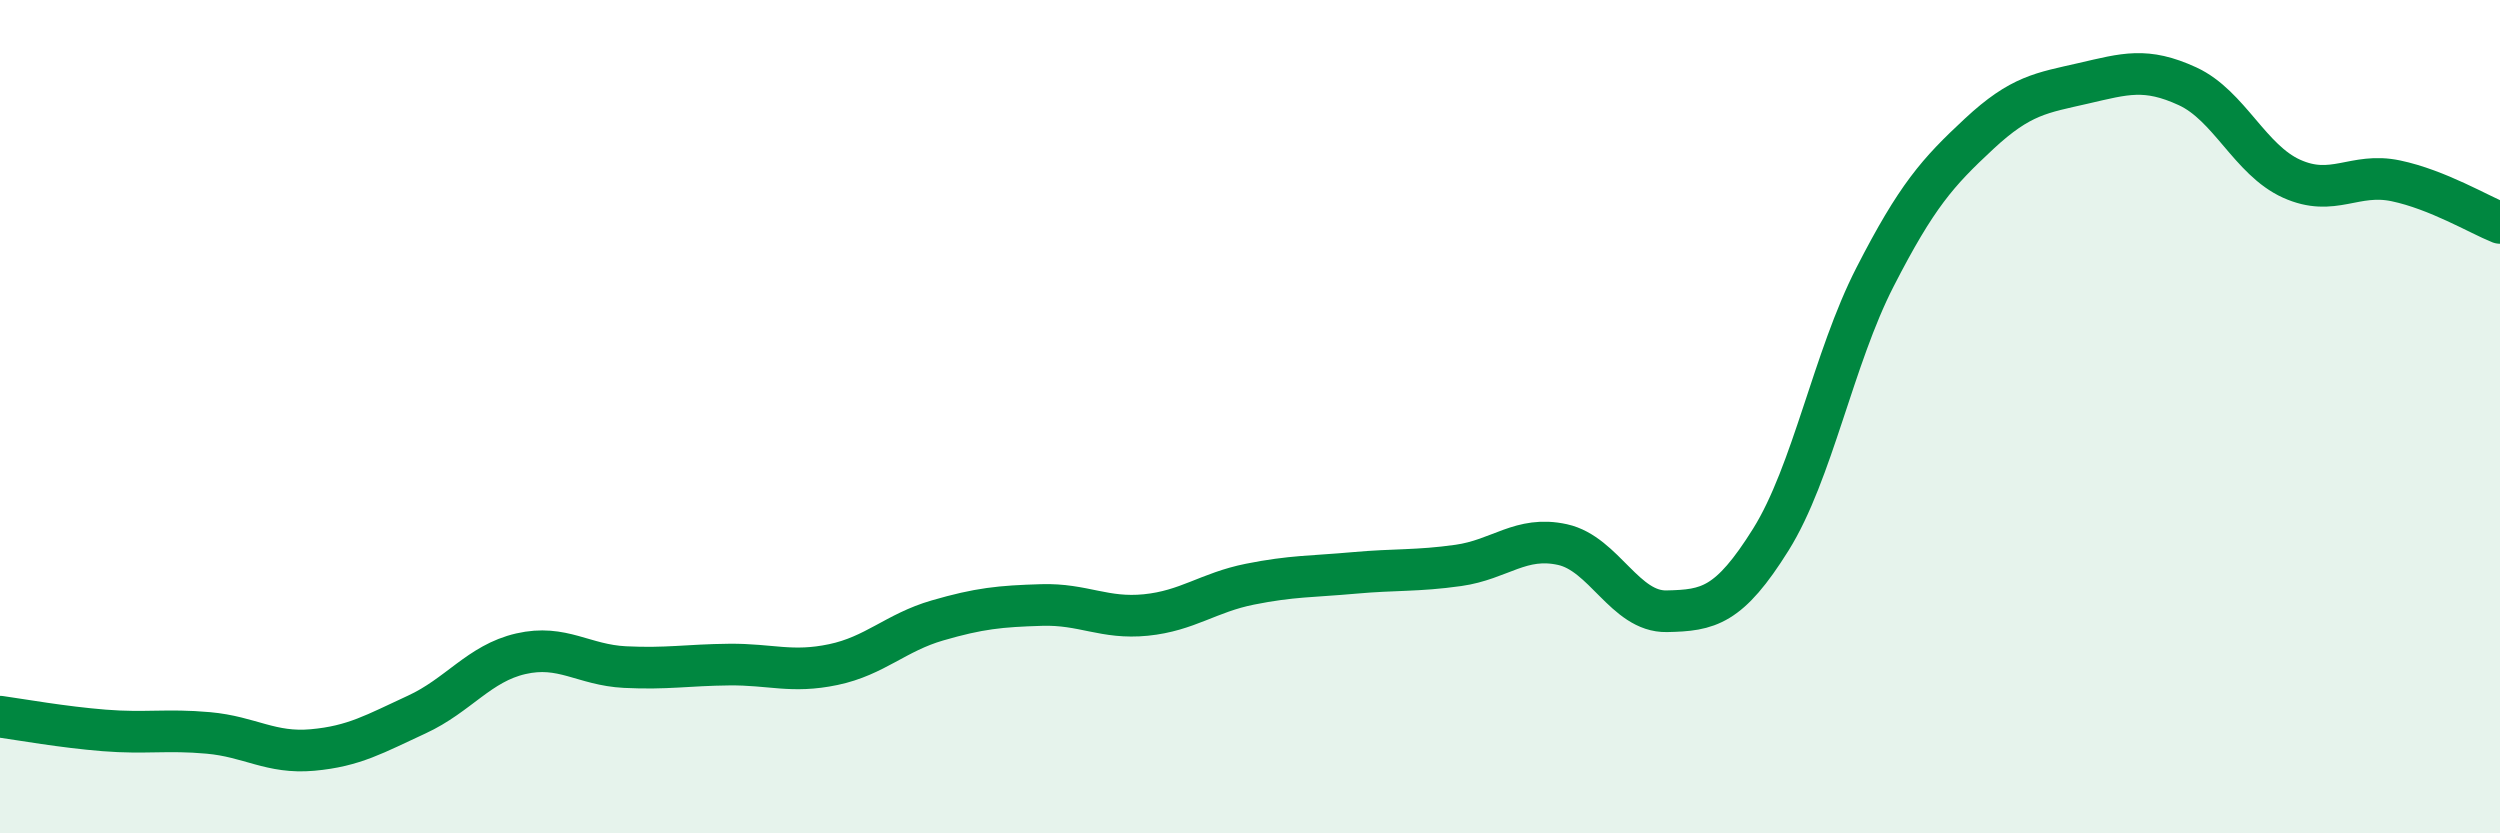 
    <svg width="60" height="20" viewBox="0 0 60 20" xmlns="http://www.w3.org/2000/svg">
      <path
        d="M 0,17.2 C 0.5,17.27 1.5,17.45 2.5,17.53 C 3.5,17.61 4,17.5 5,17.59 C 6,17.68 6.5,18.09 7.5,18 C 8.5,17.91 9,17.61 10,17.15 C 11,16.69 11.5,15.92 12.5,15.69 C 13.5,15.46 14,15.96 15,16.01 C 16,16.06 16.5,15.96 17.5,15.95 C 18.5,15.94 19,16.16 20,15.95 C 21,15.74 21.5,15.18 22.5,14.89 C 23.5,14.6 24,14.55 25,14.52 C 26,14.49 26.5,14.86 27.5,14.76 C 28.5,14.66 29,14.22 30,14.02 C 31,13.82 31.5,13.84 32.5,13.75 C 33.5,13.66 34,13.71 35,13.57 C 36,13.43 36.5,12.85 37.5,13.07 C 38.5,13.29 39,14.69 40,14.67 C 41,14.65 41.5,14.55 42.5,12.95 C 43.5,11.35 44,8.6 45,6.65 C 46,4.7 46.5,4.14 47.5,3.21 C 48.5,2.28 49,2.23 50,2 C 51,1.77 51.5,1.61 52.5,2.07 C 53.5,2.53 54,3.84 55,4.29 C 56,4.74 56.5,4.13 57.5,4.34 C 58.5,4.55 59.5,5.15 60,5.35L60 20L0 20Z"
        fill="#008740"
        opacity="0.1"
        stroke-linecap="round"
        stroke-linejoin="round"
      />
      <path
        d="M 0,17.2 C 0.5,17.27 1.5,17.45 2.5,17.53 C 3.5,17.61 4,17.5 5,17.59 C 6,17.68 6.5,18.09 7.5,18 C 8.5,17.91 9,17.61 10,17.15 C 11,16.69 11.5,15.92 12.5,15.69 C 13.5,15.46 14,15.96 15,16.01 C 16,16.06 16.5,15.96 17.5,15.95 C 18.5,15.94 19,16.16 20,15.95 C 21,15.74 21.5,15.18 22.5,14.89 C 23.5,14.6 24,14.55 25,14.52 C 26,14.49 26.5,14.86 27.5,14.76 C 28.5,14.66 29,14.22 30,14.02 C 31,13.82 31.5,13.84 32.5,13.75 C 33.5,13.66 34,13.71 35,13.57 C 36,13.43 36.5,12.85 37.5,13.07 C 38.5,13.29 39,14.69 40,14.67 C 41,14.65 41.5,14.55 42.5,12.95 C 43.5,11.35 44,8.6 45,6.65 C 46,4.7 46.5,4.14 47.5,3.21 C 48.5,2.28 49,2.23 50,2 C 51,1.77 51.5,1.61 52.5,2.07 C 53.5,2.53 54,3.84 55,4.29 C 56,4.74 56.5,4.13 57.5,4.34 C 58.5,4.55 59.5,5.15 60,5.35"
        stroke="#008740"
        stroke-width="1"
        fill="none"
        stroke-linecap="round"
        stroke-linejoin="round"
      />
    </svg>
  